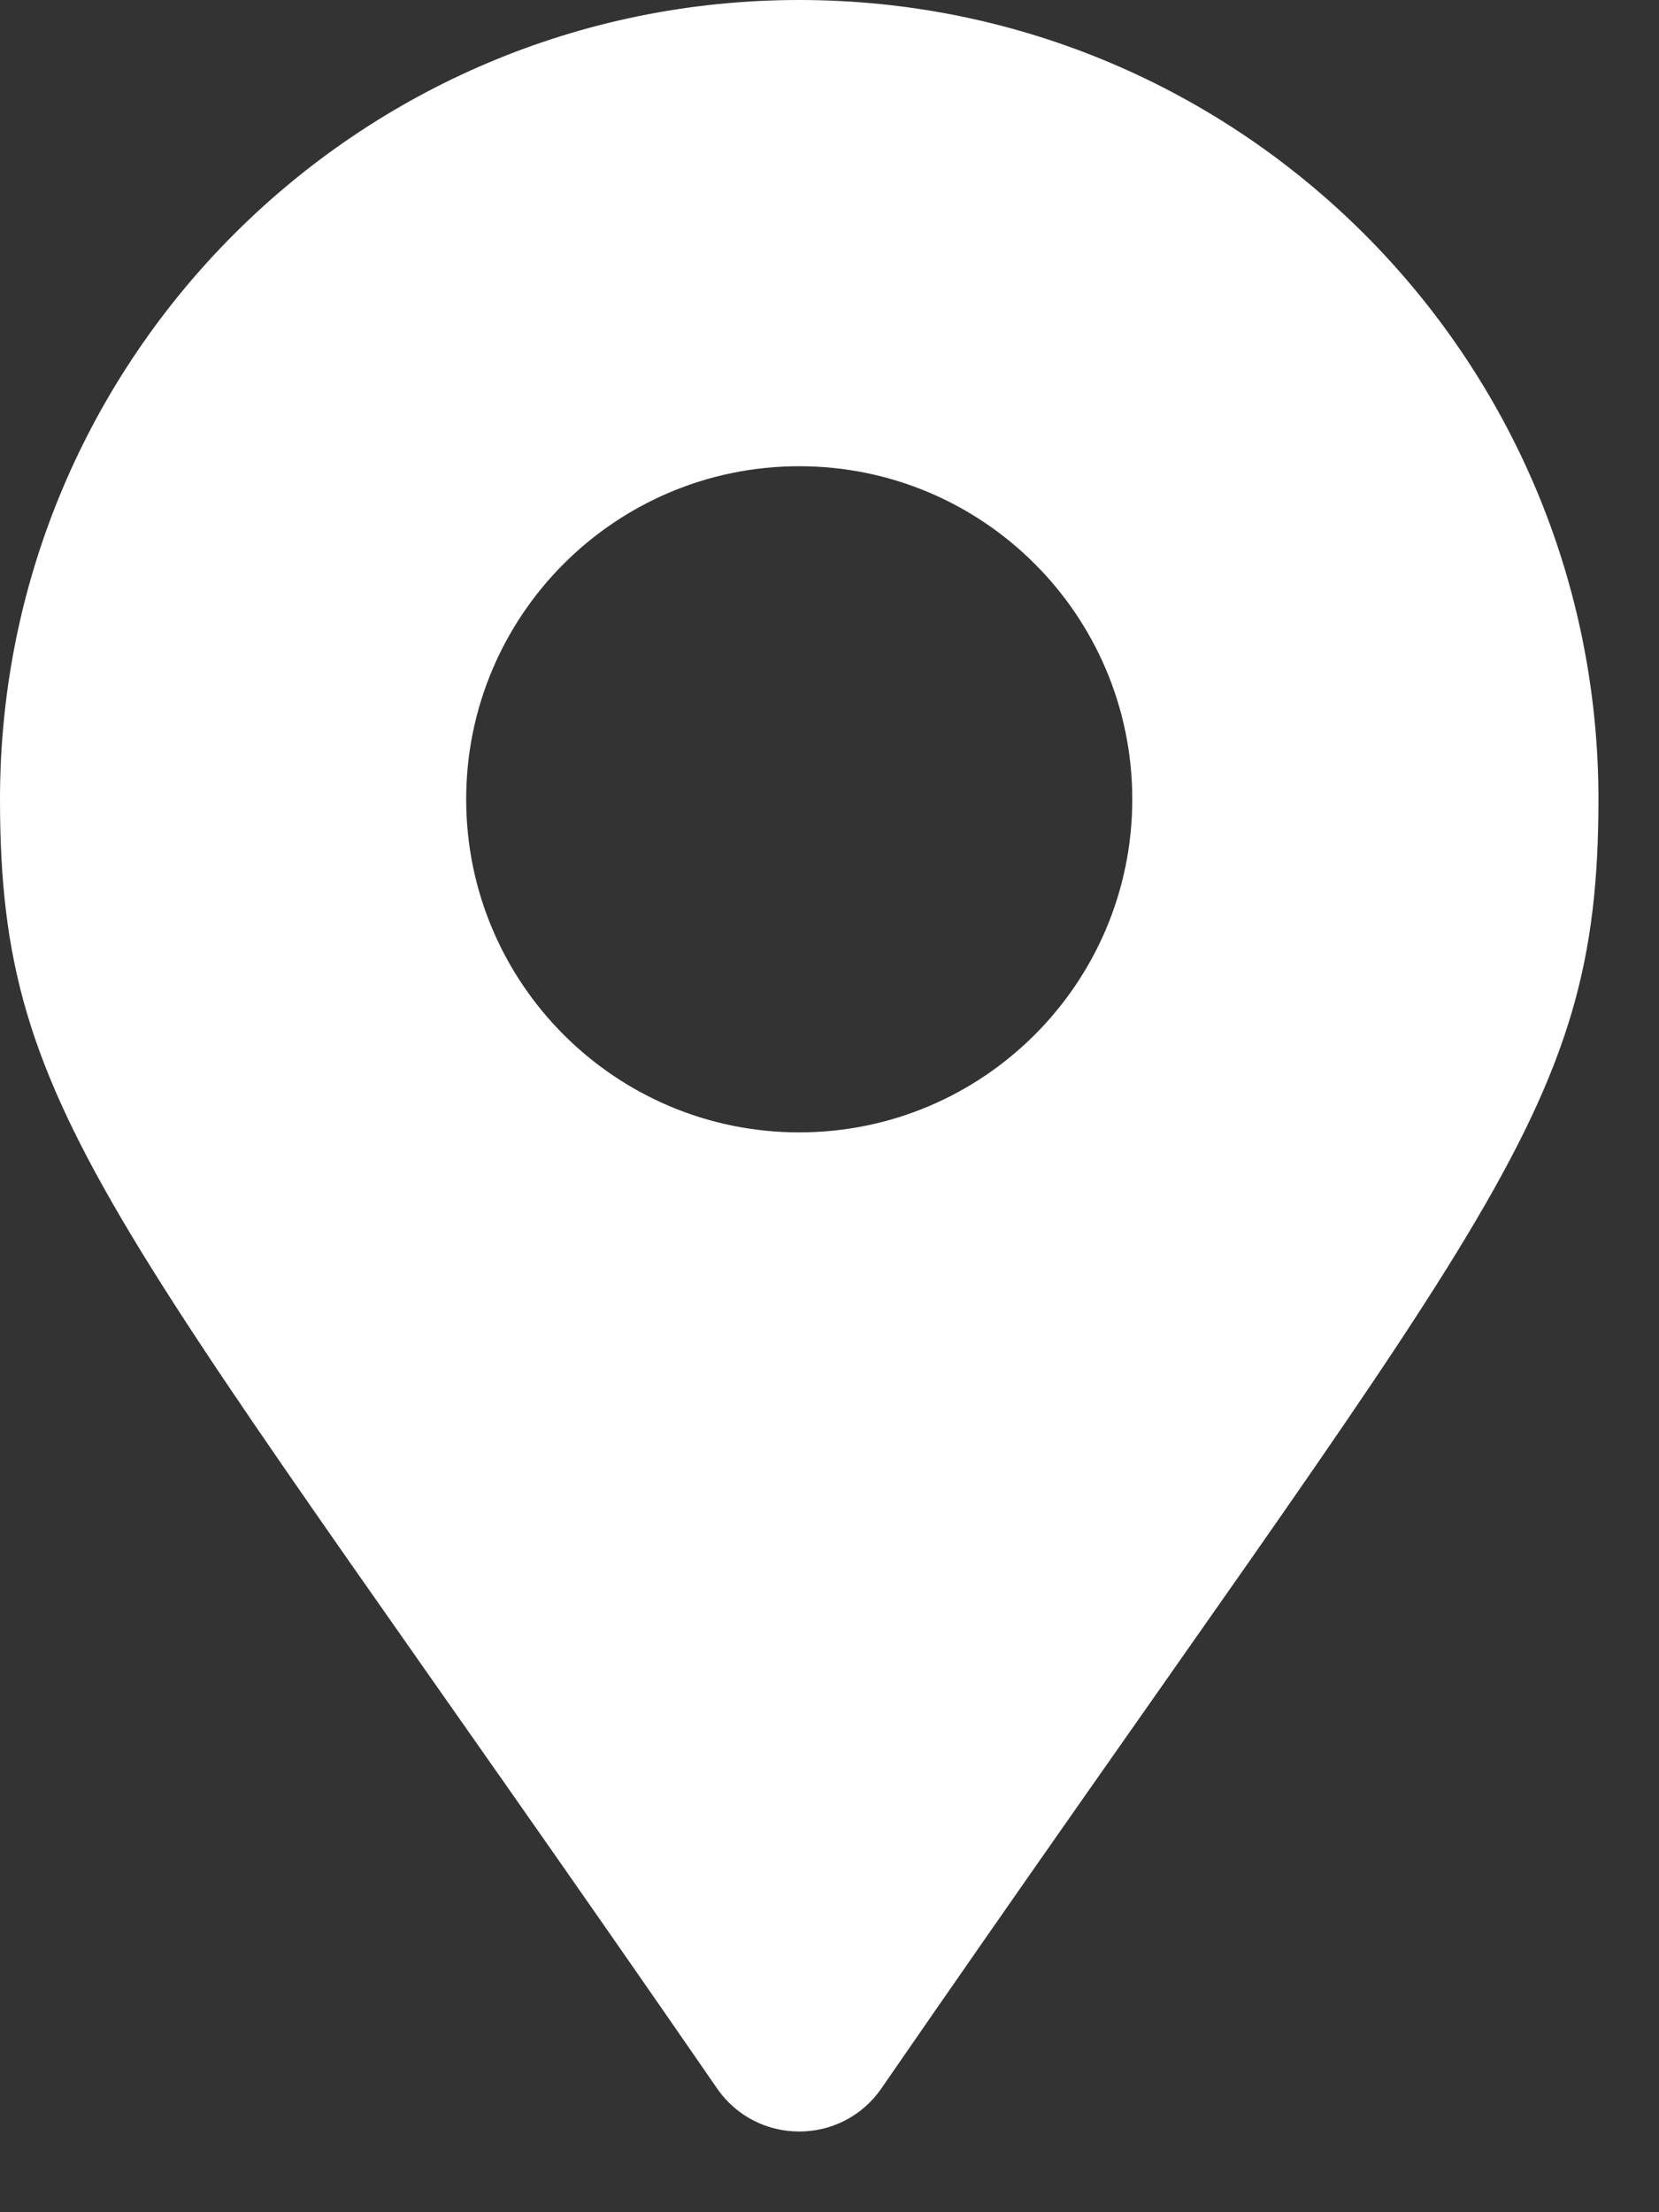 <?xml version="1.0" encoding="UTF-8"?>
<svg xmlns="http://www.w3.org/2000/svg" width="12" height="16" viewBox="0 0 12 16" fill="none">
  <rect x="0" y="0" width="12" height="16" fill="#333333" stroke="none"/>
  <path d="M5.187 15.105C0.812 8.763 0 8.112 0 5.781C0 2.588 2.588 0 5.781 0C8.974 0 11.562 2.588 11.562 5.781C11.562 8.112 10.75 8.763 6.375 15.105C6.088 15.52 5.474 15.52 5.187 15.105ZM5.781 8.19C7.111 8.19 8.19 7.111 8.19 5.781C8.19 4.451 7.111 3.372 5.781 3.372C4.451 3.372 3.372 4.451 3.372 5.781C3.372 7.111 4.451 8.19 5.781 8.19Z" fill="white"></path>
</svg>
